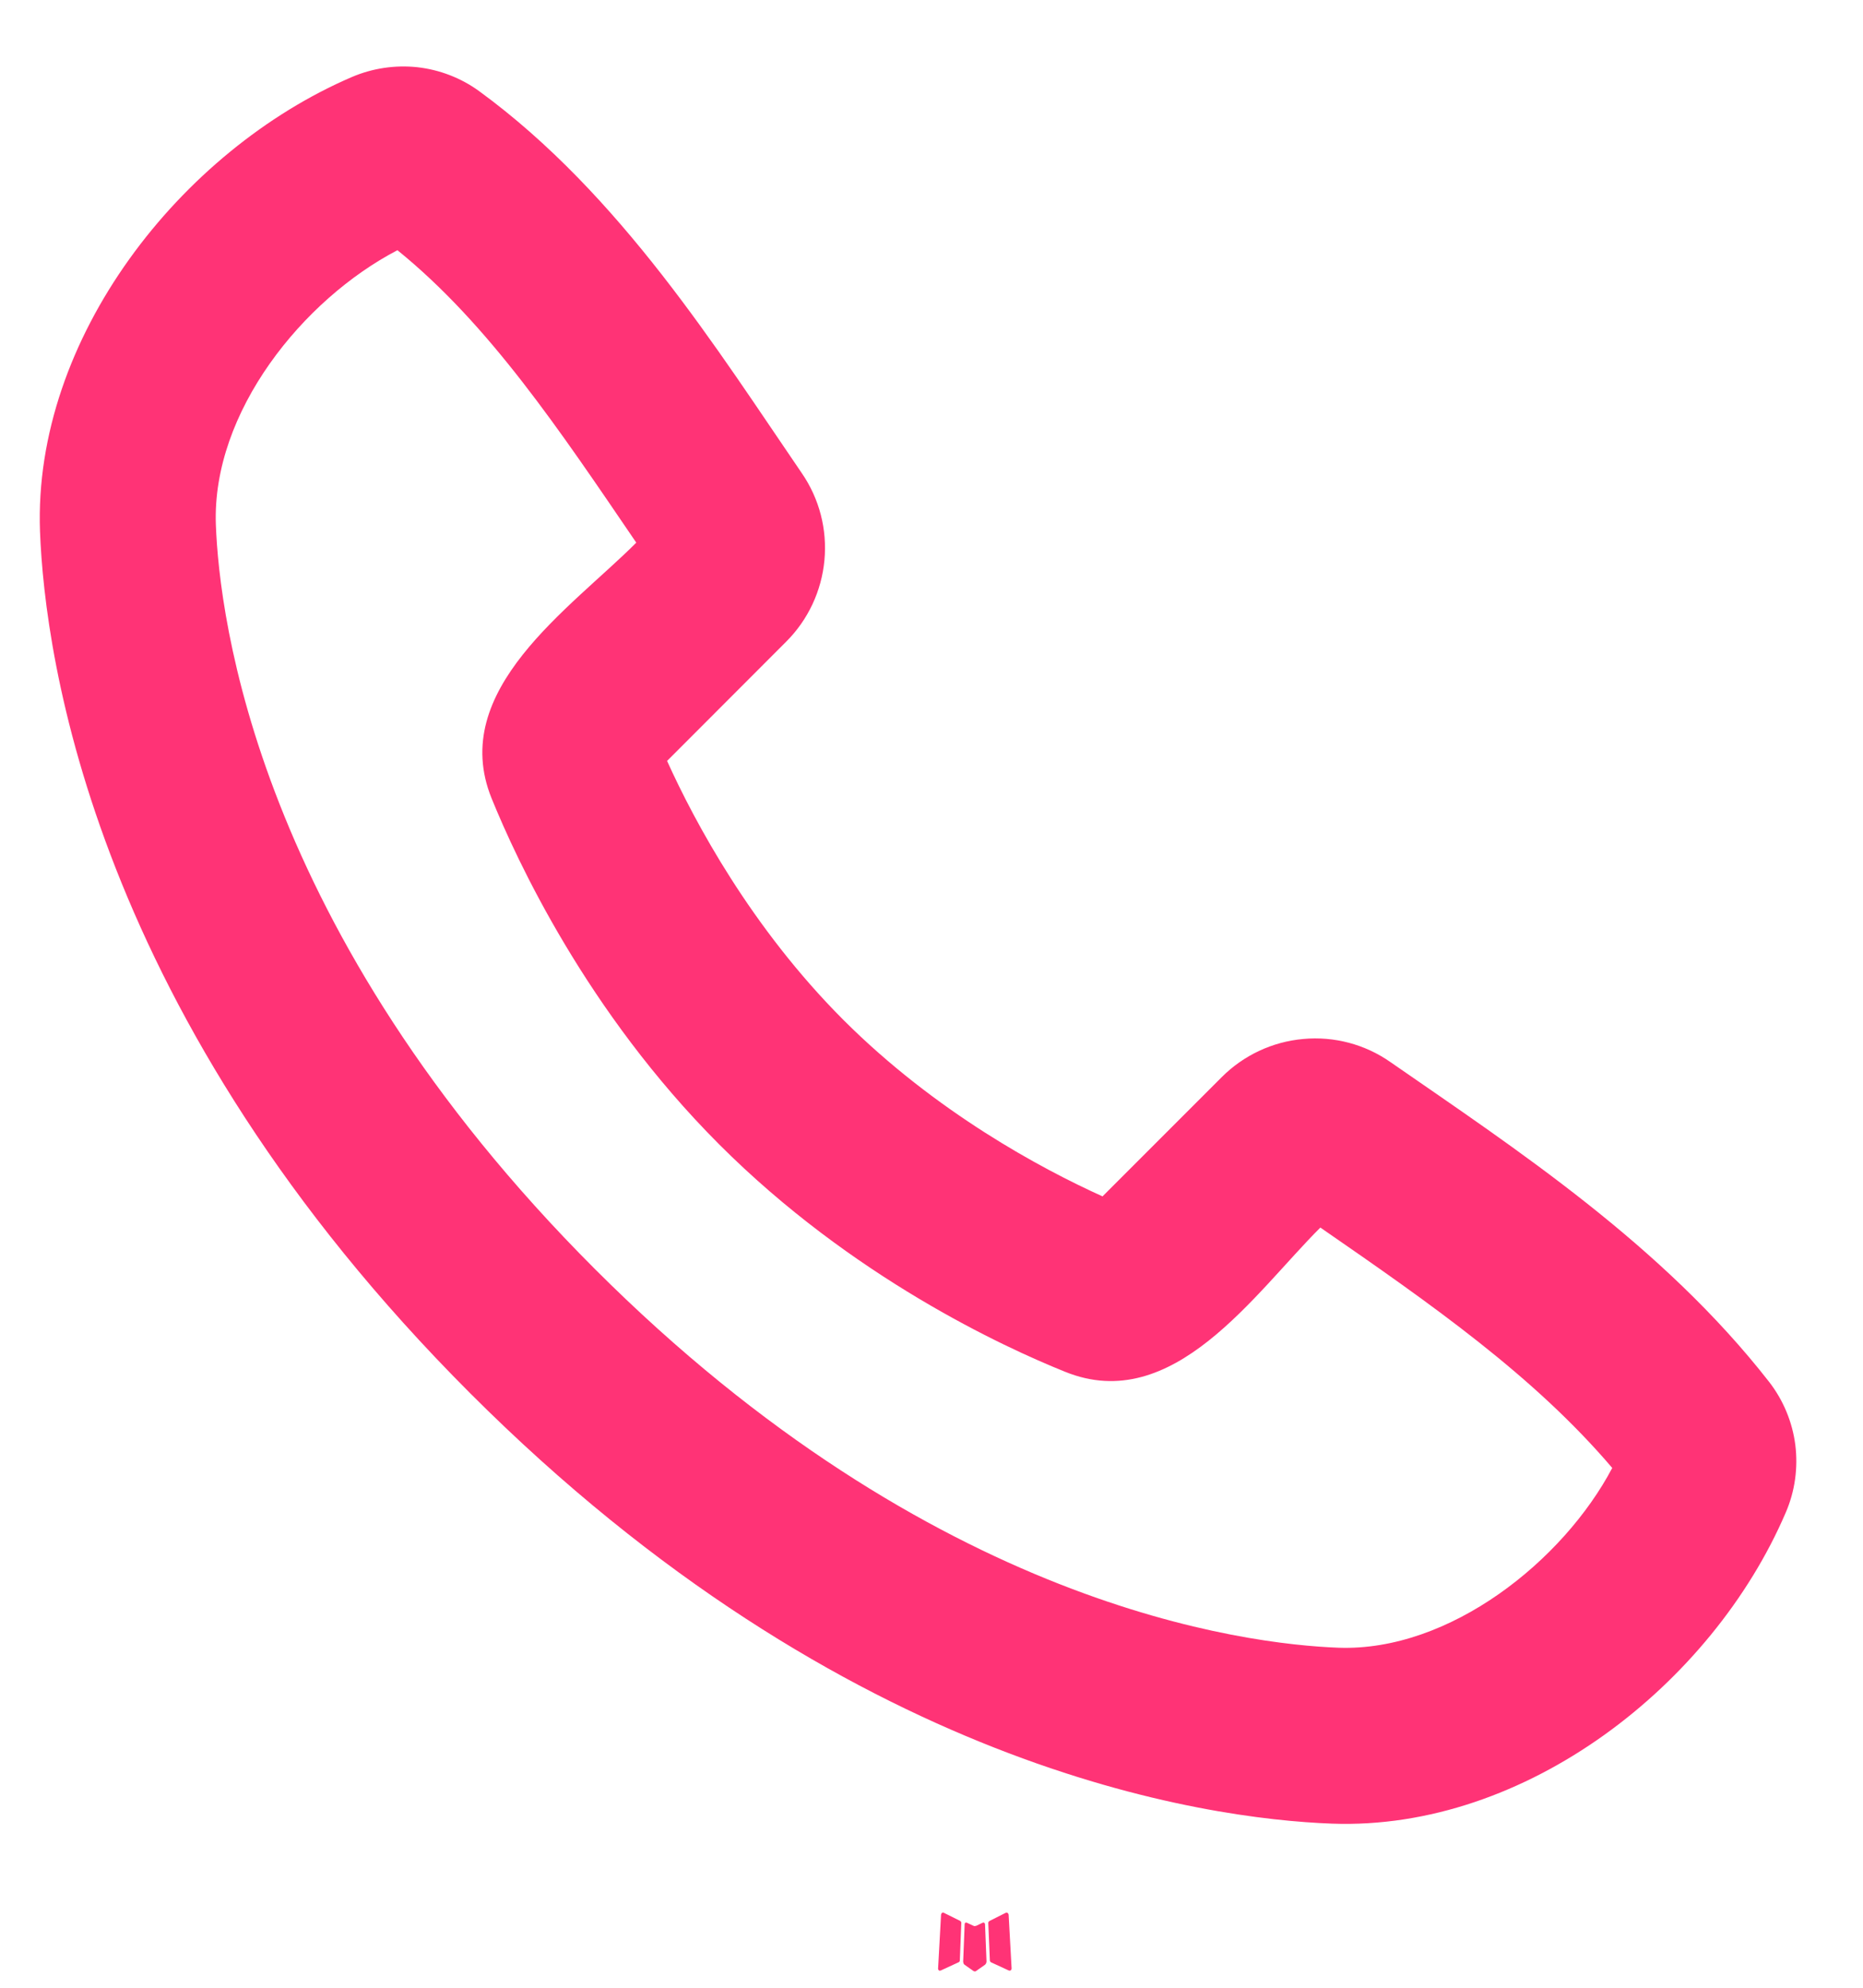 <svg width="15" height="16" viewBox="0 0 15 16" fill="none" xmlns="http://www.w3.org/2000/svg">
<path fill-rule="evenodd" clip-rule="evenodd" d="M7.919 15.475L7.911 15.477L7.861 15.501L7.847 15.504L7.837 15.501L7.786 15.477C7.779 15.474 7.773 15.475 7.769 15.48L7.767 15.487L7.755 15.79L7.758 15.805L7.765 15.814L7.839 15.866L7.85 15.869L7.858 15.866L7.932 15.814L7.94 15.803L7.943 15.79L7.931 15.488C7.929 15.48 7.925 15.476 7.919 15.475ZM8.107 15.395L8.097 15.397L7.966 15.463L7.959 15.47L7.957 15.477L7.97 15.782L7.973 15.79L7.979 15.795L8.122 15.861C8.13 15.864 8.137 15.862 8.142 15.856L8.145 15.846L8.121 15.411C8.118 15.402 8.114 15.397 8.107 15.395ZM7.6 15.397C7.597 15.395 7.593 15.394 7.59 15.395C7.586 15.396 7.583 15.398 7.581 15.401L7.577 15.411L7.553 15.846C7.553 15.854 7.557 15.86 7.565 15.863L7.575 15.861L7.718 15.795L7.725 15.79L7.728 15.782L7.74 15.477L7.738 15.469L7.731 15.462L7.6 15.397Z" fill="#FF3376"/>
<path fill-rule="evenodd" clip-rule="evenodd" d="M4.788 10.213C7.512 12.937 10.036 13.235 10.777 13.263C11.672 13.295 12.586 12.564 12.981 11.816C12.351 11.076 11.53 10.502 10.631 9.881C10.1 10.41 9.446 11.395 8.576 11.042C8.081 10.843 6.858 10.28 5.79 9.211C4.722 8.142 4.159 6.92 3.958 6.426C3.605 5.554 4.593 4.899 5.123 4.368C4.501 3.455 3.938 2.612 3.2 2.014C2.44 2.41 1.705 3.317 1.738 4.224C1.766 4.965 2.064 7.489 4.788 10.213ZM10.724 14.679C9.704 14.641 6.813 14.242 3.786 11.215C0.759 8.188 0.361 5.298 0.322 4.277C0.266 2.721 1.457 1.211 2.833 0.62C2.999 0.549 3.181 0.522 3.36 0.541C3.539 0.561 3.711 0.627 3.857 0.733C4.996 1.564 5.781 2.823 6.456 3.809C6.597 4.014 6.661 4.261 6.638 4.509C6.615 4.756 6.507 4.988 6.331 5.164L5.371 6.125C5.594 6.617 6.048 7.466 6.791 8.21C7.535 8.953 8.384 9.407 8.877 9.63L9.837 8.67C10.013 8.494 10.245 8.385 10.494 8.363C10.742 8.34 10.991 8.406 11.195 8.549C12.201 9.246 13.383 10.02 14.244 11.123C14.358 11.27 14.431 11.445 14.455 11.63C14.478 11.816 14.452 12.004 14.378 12.175C13.785 13.558 12.285 14.736 10.724 14.679Z" fill="#FF3376"/>
</svg>
